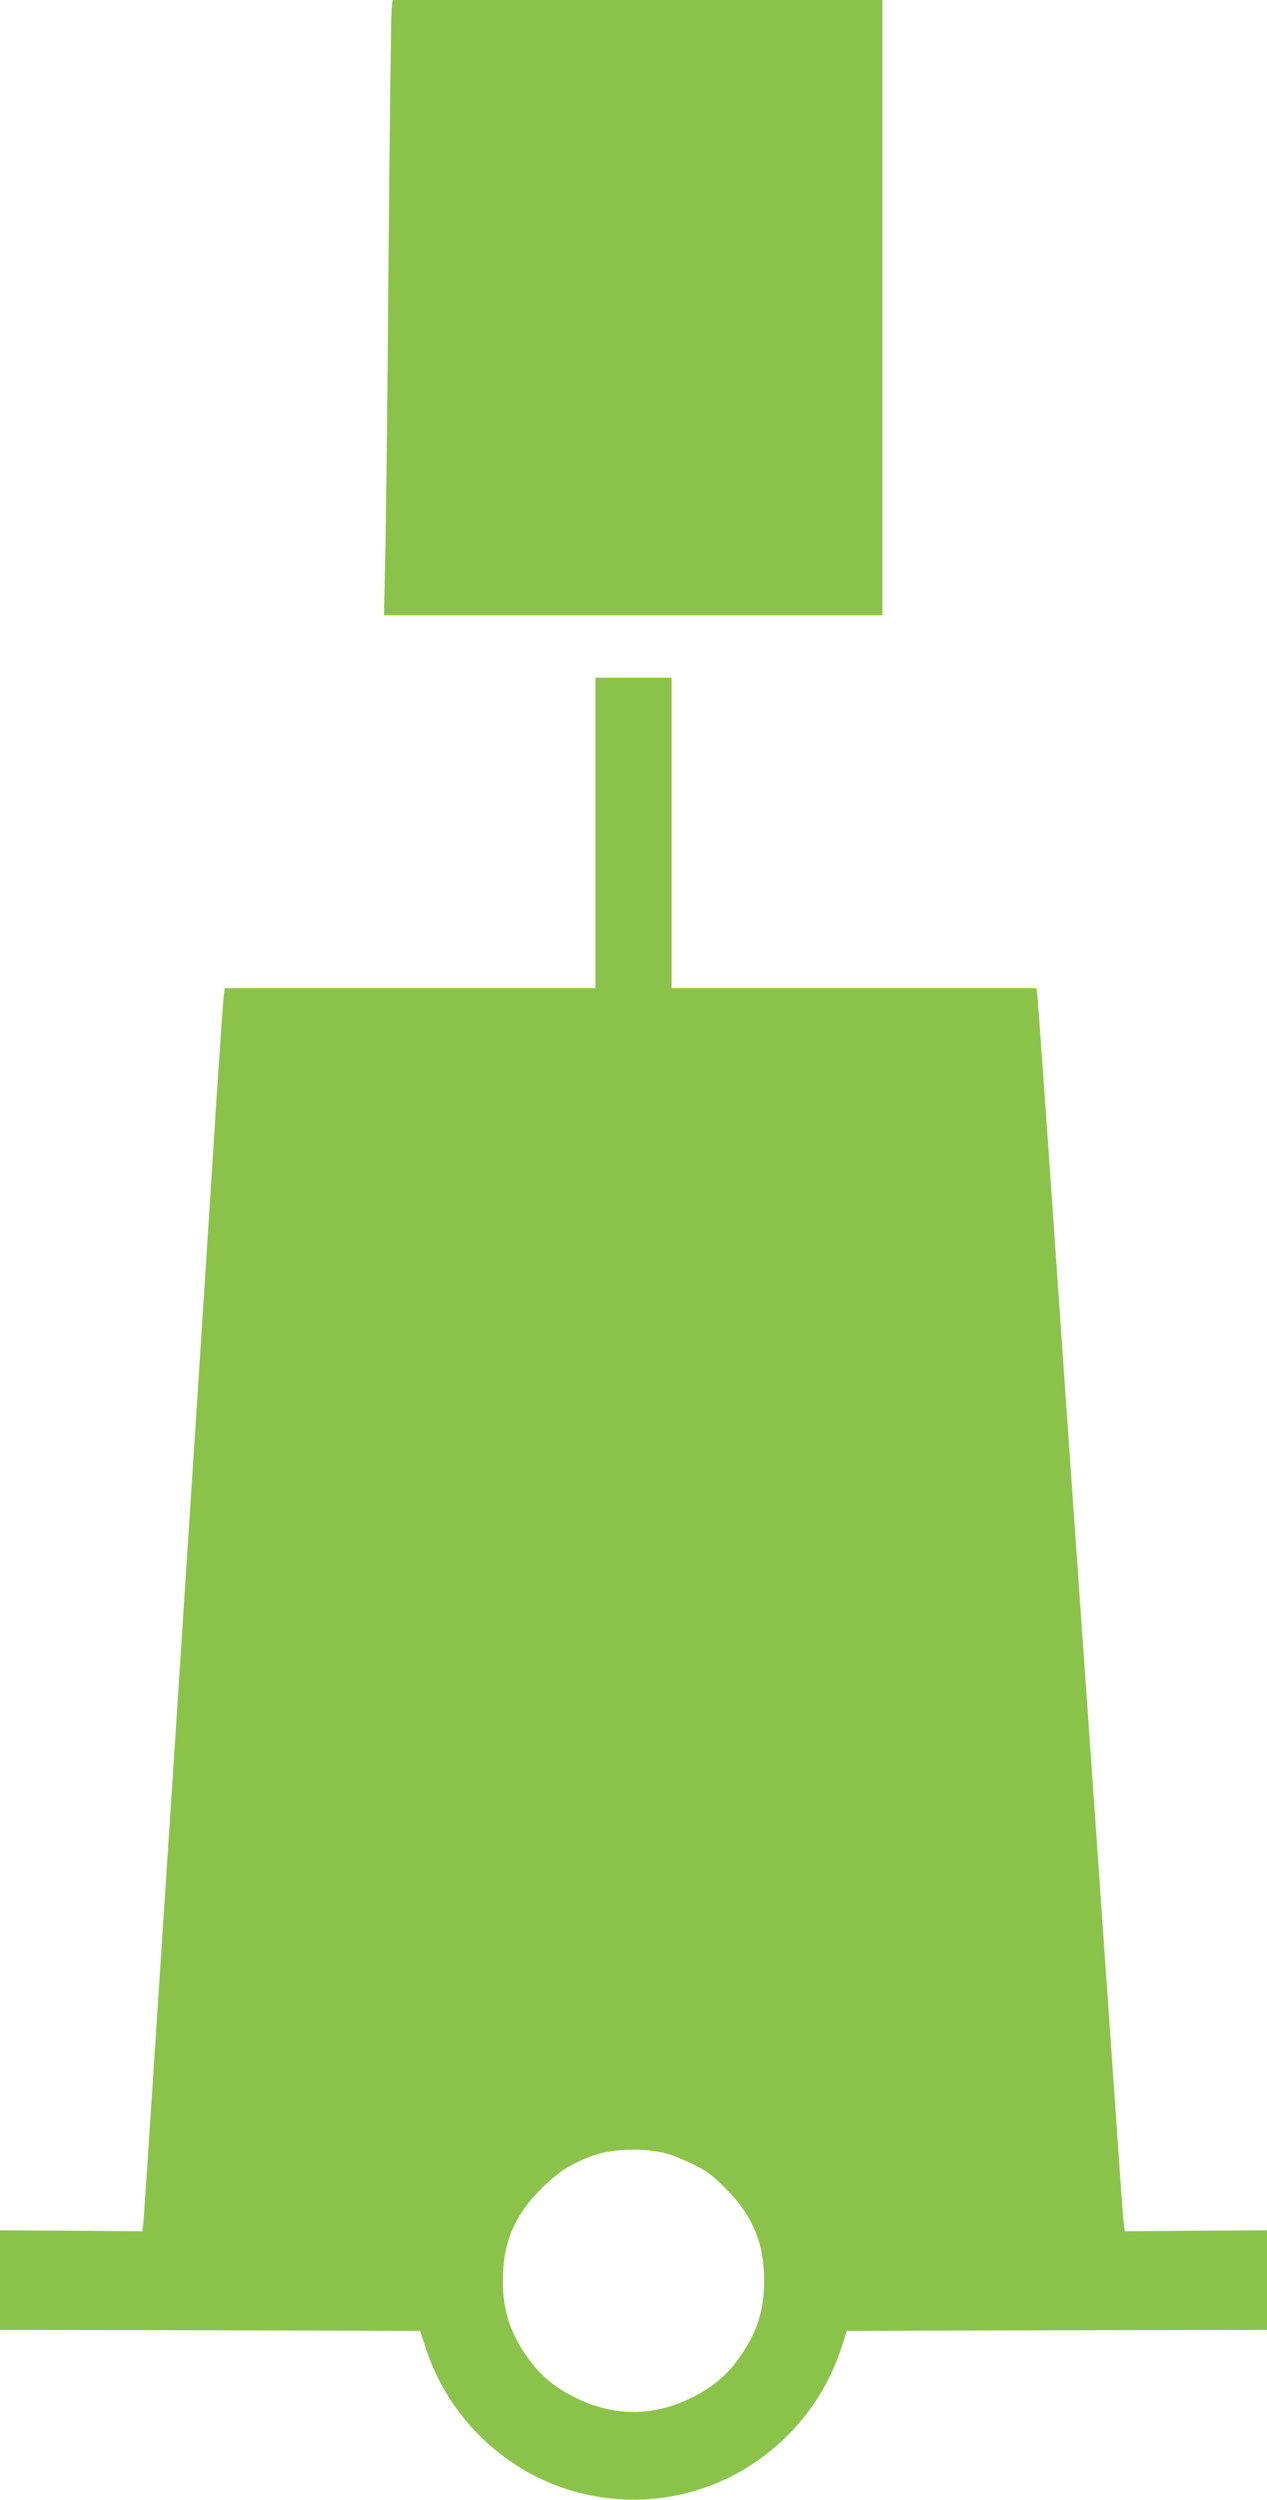 <?xml version="1.0" standalone="no"?>
<!DOCTYPE svg PUBLIC "-//W3C//DTD SVG 20010904//EN"
 "http://www.w3.org/TR/2001/REC-SVG-20010904/DTD/svg10.dtd">
<svg version="1.0" xmlns="http://www.w3.org/2000/svg"
 width="649pt" height="1280pt" viewBox="0 0 649 1280"
 preserveAspectRatio="xMidYMid meet">
<g transform="translate(0,1280) scale(0.1,-0.1)"
fill="#8bc34a" stroke="none">
<path d="M2006 12748 c-3 -29 -10 -611 -16 -1293 -5 -682 -13 -1367 -17 -1522
l-6 -283 1277 0 1276 0 0 1575 0 1575 -1254 0 -1255 0 -5 -52z"/>
<path d="M3050 8535 l0 -795 -949 0 -950 0 -5 -42 c-3 -24 -19 -252 -36 -508
-72 -1149 -370 -5720 -375 -5765 l-6 -50 -364 3 -365 2 0 -255 0 -255 1076 -2
1076 -3 29 -89 c59 -178 157 -335 296 -467 432 -411 1104 -411 1536 0 139 132
237 289 296 467 l29 89 1076 3 1076 2 0 255 0 255 -365 -2 -364 -3 -6 50 c-2
28 -12 149 -20 270 -33 480 -203 2911 -230 3290 -8 110 -53 756 -100 1435 -47
679 -88 1254 -91 1278 l-5 42 -935 0 -934 0 0 795 0 795 -195 0 -195 0 0 -795z
m345 -6757 c28 -5 93 -30 145 -55 81 -39 107 -58 180 -132 136 -137 194 -277
194 -466 1 -154 -37 -272 -129 -400 -63 -88 -135 -149 -240 -201 -200 -99
-400 -99 -600 0 -105 52 -177 113 -240 201 -92 128 -130 246 -129 400 0 189
58 330 194 466 87 87 165 137 275 174 93 32 235 37 350 13z"/>
</g>
</svg>
